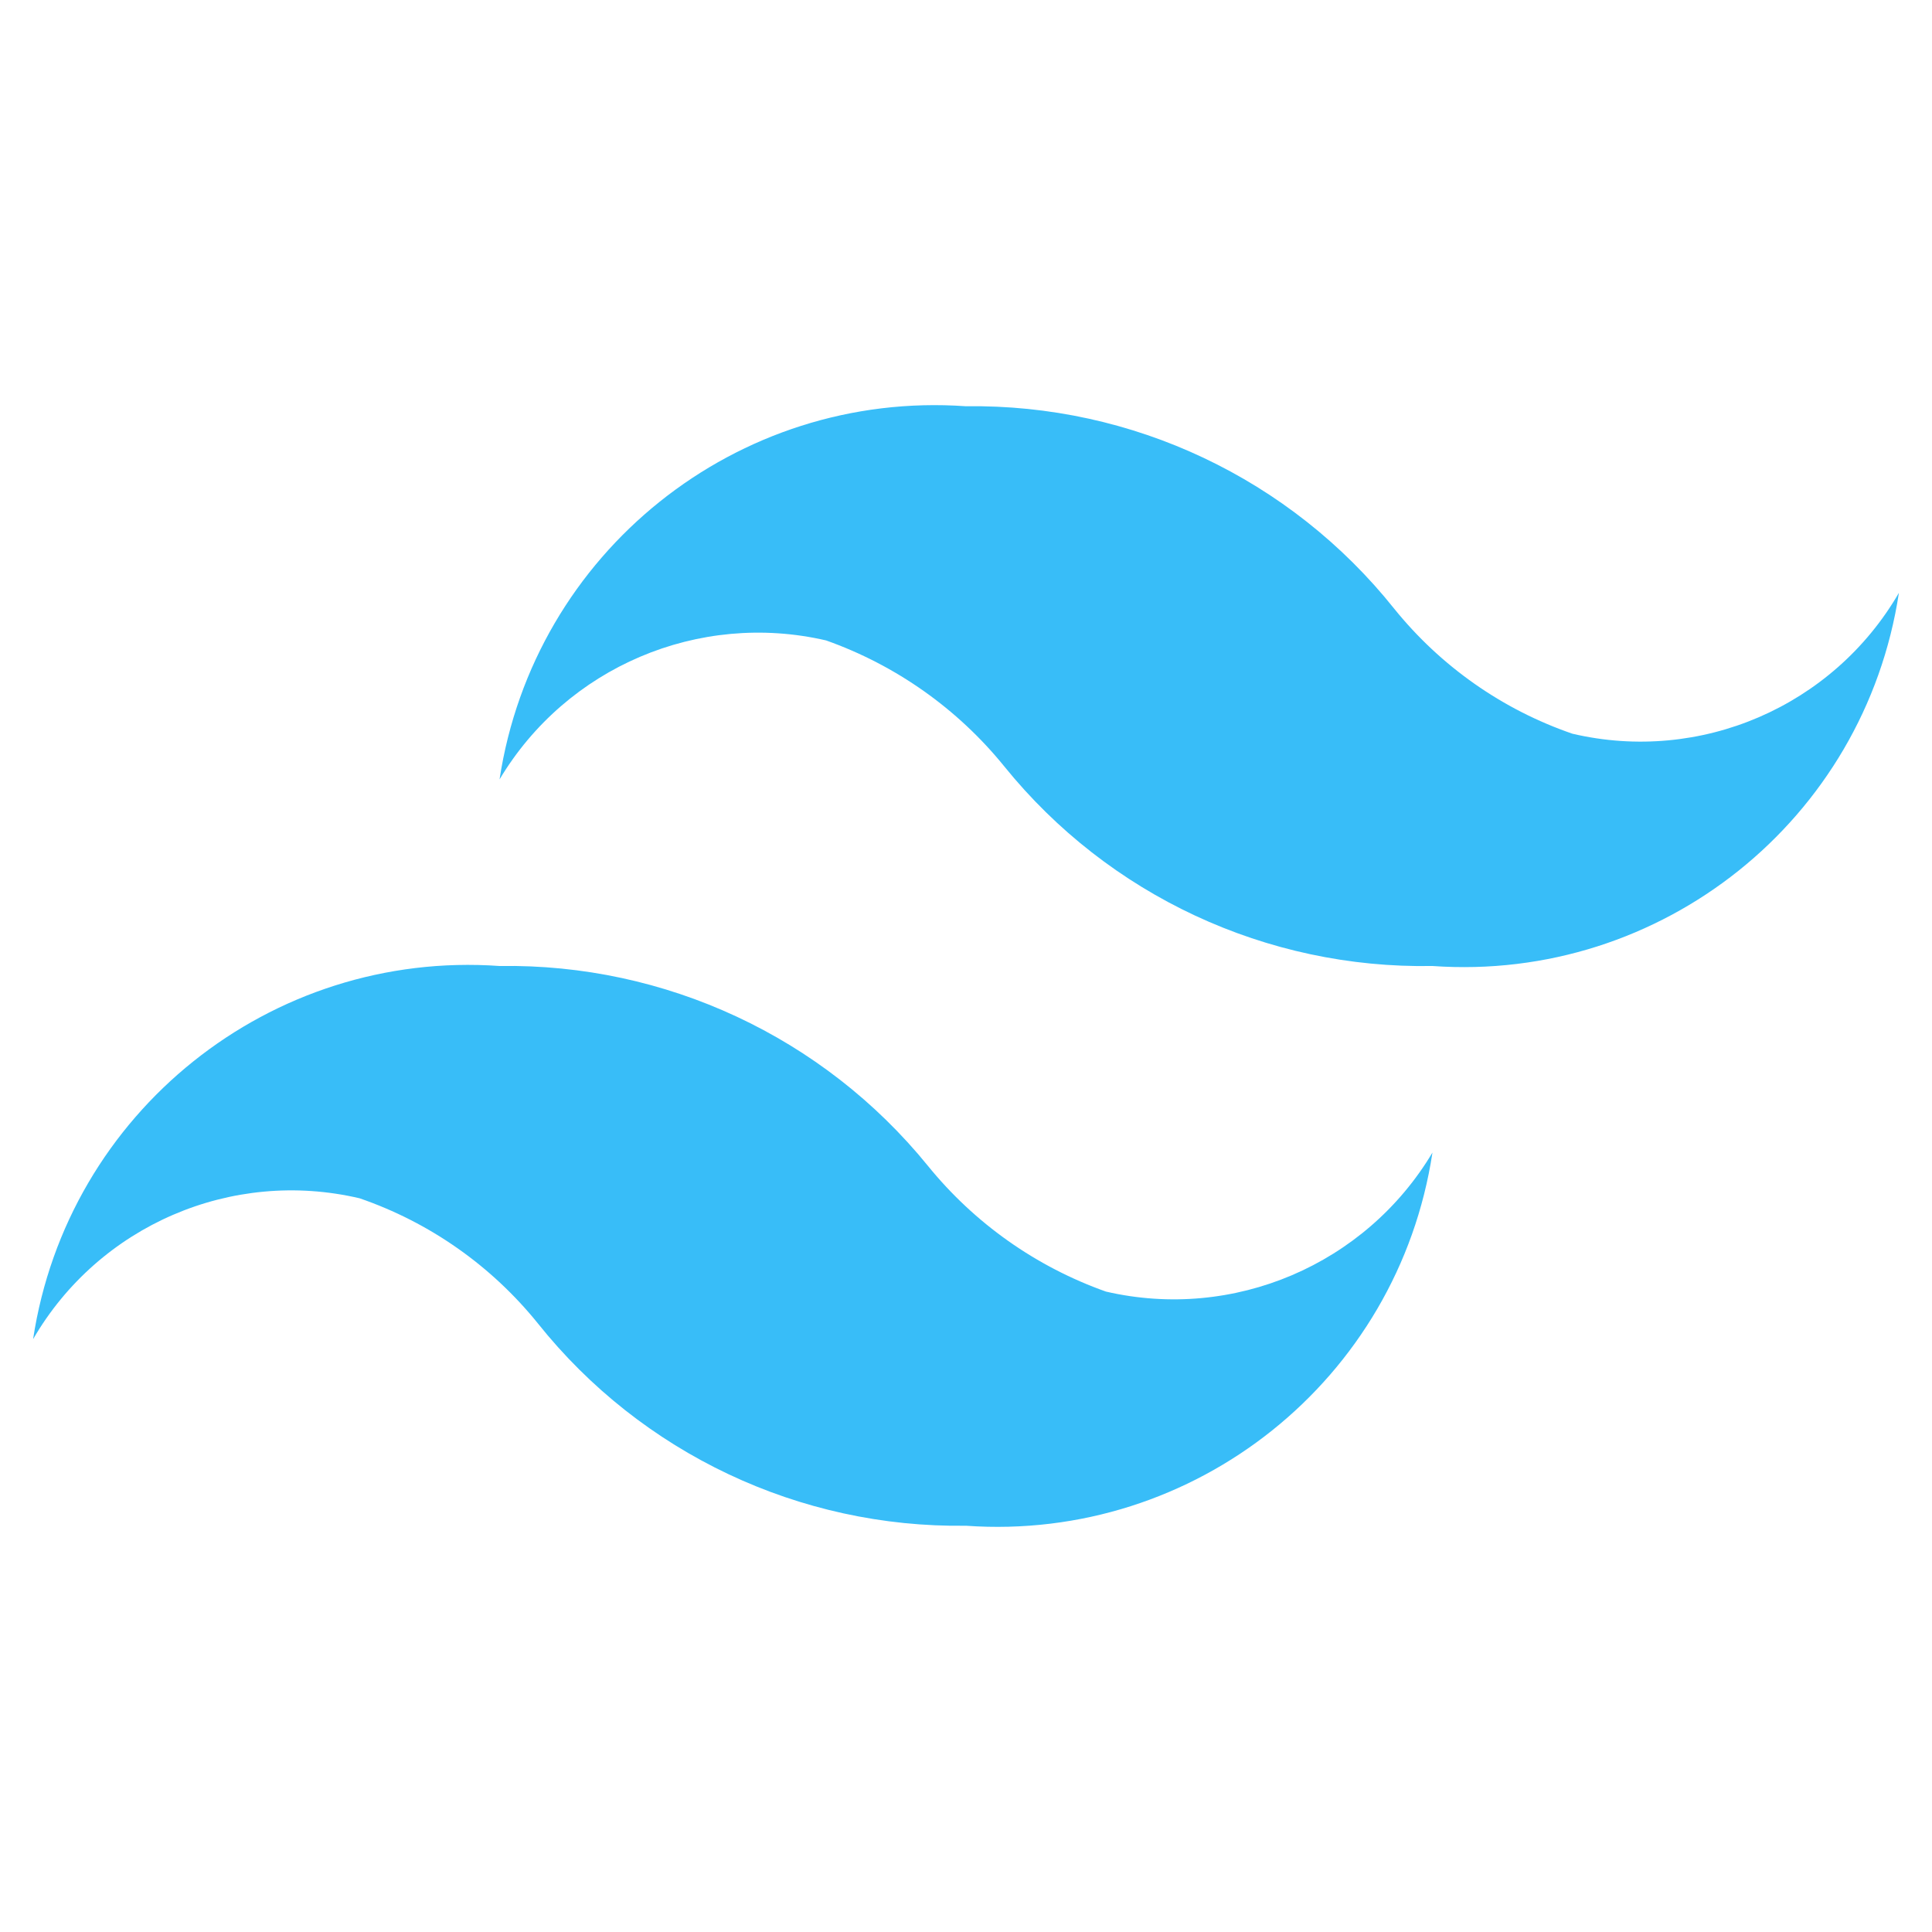 <?xml version="1.0" encoding="UTF-8" standalone="no" ?>
<!DOCTYPE svg PUBLIC "-//W3C//DTD SVG 1.1//EN" "http://www.w3.org/Graphics/SVG/1.1/DTD/svg11.dtd">
<svg xmlns="http://www.w3.org/2000/svg" xmlns:xlink="http://www.w3.org/1999/xlink" version="1.1" width="1080" height="1080" viewBox="0 0 1080 1080" xml:space="preserve">
<desc>Created with Fabric.js 4.2.0</desc>
<defs>
</defs>
<rect x="0" y="0" width="100%" height="100%" fill="transparent"></rect>
<g transform="matrix(1 0 0 1 540 540)" id="93ac7fa2-ac60-42ca-a260-4fca16515fad"  >
<rect style="stroke: none; stroke-width: 1; stroke-dasharray: none; stroke-linecap: butt; stroke-dashoffset: 0; stroke-linejoin: miter; stroke-miterlimit: 4; fill: rgb(255,255,255); fill-opacity: 0; fill-rule: nonzero; opacity: 1;" vector-effect="non-scaling-stroke"  x="-540" y="-540" rx="0" ry="0" width="1080" height="1080" />
</g>
<g transform="matrix(1 0 0 1 540 540)" id="da30d4f2-7e40-442c-9b19-714a06e17d38"  >
</g>
<g transform="matrix(52.15 0 0 52.15 540 540)" id="1e80046b-fd41-43d8-af72-5e4dc6534b33"  >
<path style="stroke: rgb(0,0,0); stroke-width: 0; stroke-dasharray: none; stroke-linecap: butt; stroke-dashoffset: 0; stroke-linejoin: miter; stroke-miterlimit: 4; fill: rgb(56,189,248); fill-rule: nonzero; opacity: 1;" vector-effect="non-scaling-stroke"  transform=" translate(-12, -12)" d="M 18.5 9.51 C 17.75 9.252 17.088 8.787 16.59 8.17 C 15.478 6.776 13.783 5.975 12 6 C 9.545 5.826 7.369 7.567 7 10 C 7.719 8.796 9.134 8.194 10.5 8.51 C 11.249 8.776 11.91 9.243 12.41 9.86 C 13.528 11.243 15.222 12.032 17 12 C 19.455 12.174 21.631 10.433 22 8 C 21.293 9.219 19.872 9.832 18.5 9.51 z M 5.5 14.49 C 6.25 14.748 6.912 15.213 7.41 15.83 C 8.522 17.224 10.217 18.025 12 18 C 14.455 18.174 16.631 16.433 17 14 C 16.281 15.204 14.866 15.806 13.5 15.49 C 12.751 15.224 12.09 14.757 11.59 14.14 C 10.469 12.761 8.777 11.972 7 12 C 4.545 11.826 2.369 13.567 2 16 C 2.707 14.781 4.128 14.168 5.5 14.49 z" stroke-linecap="round" />
</g>
</svg>